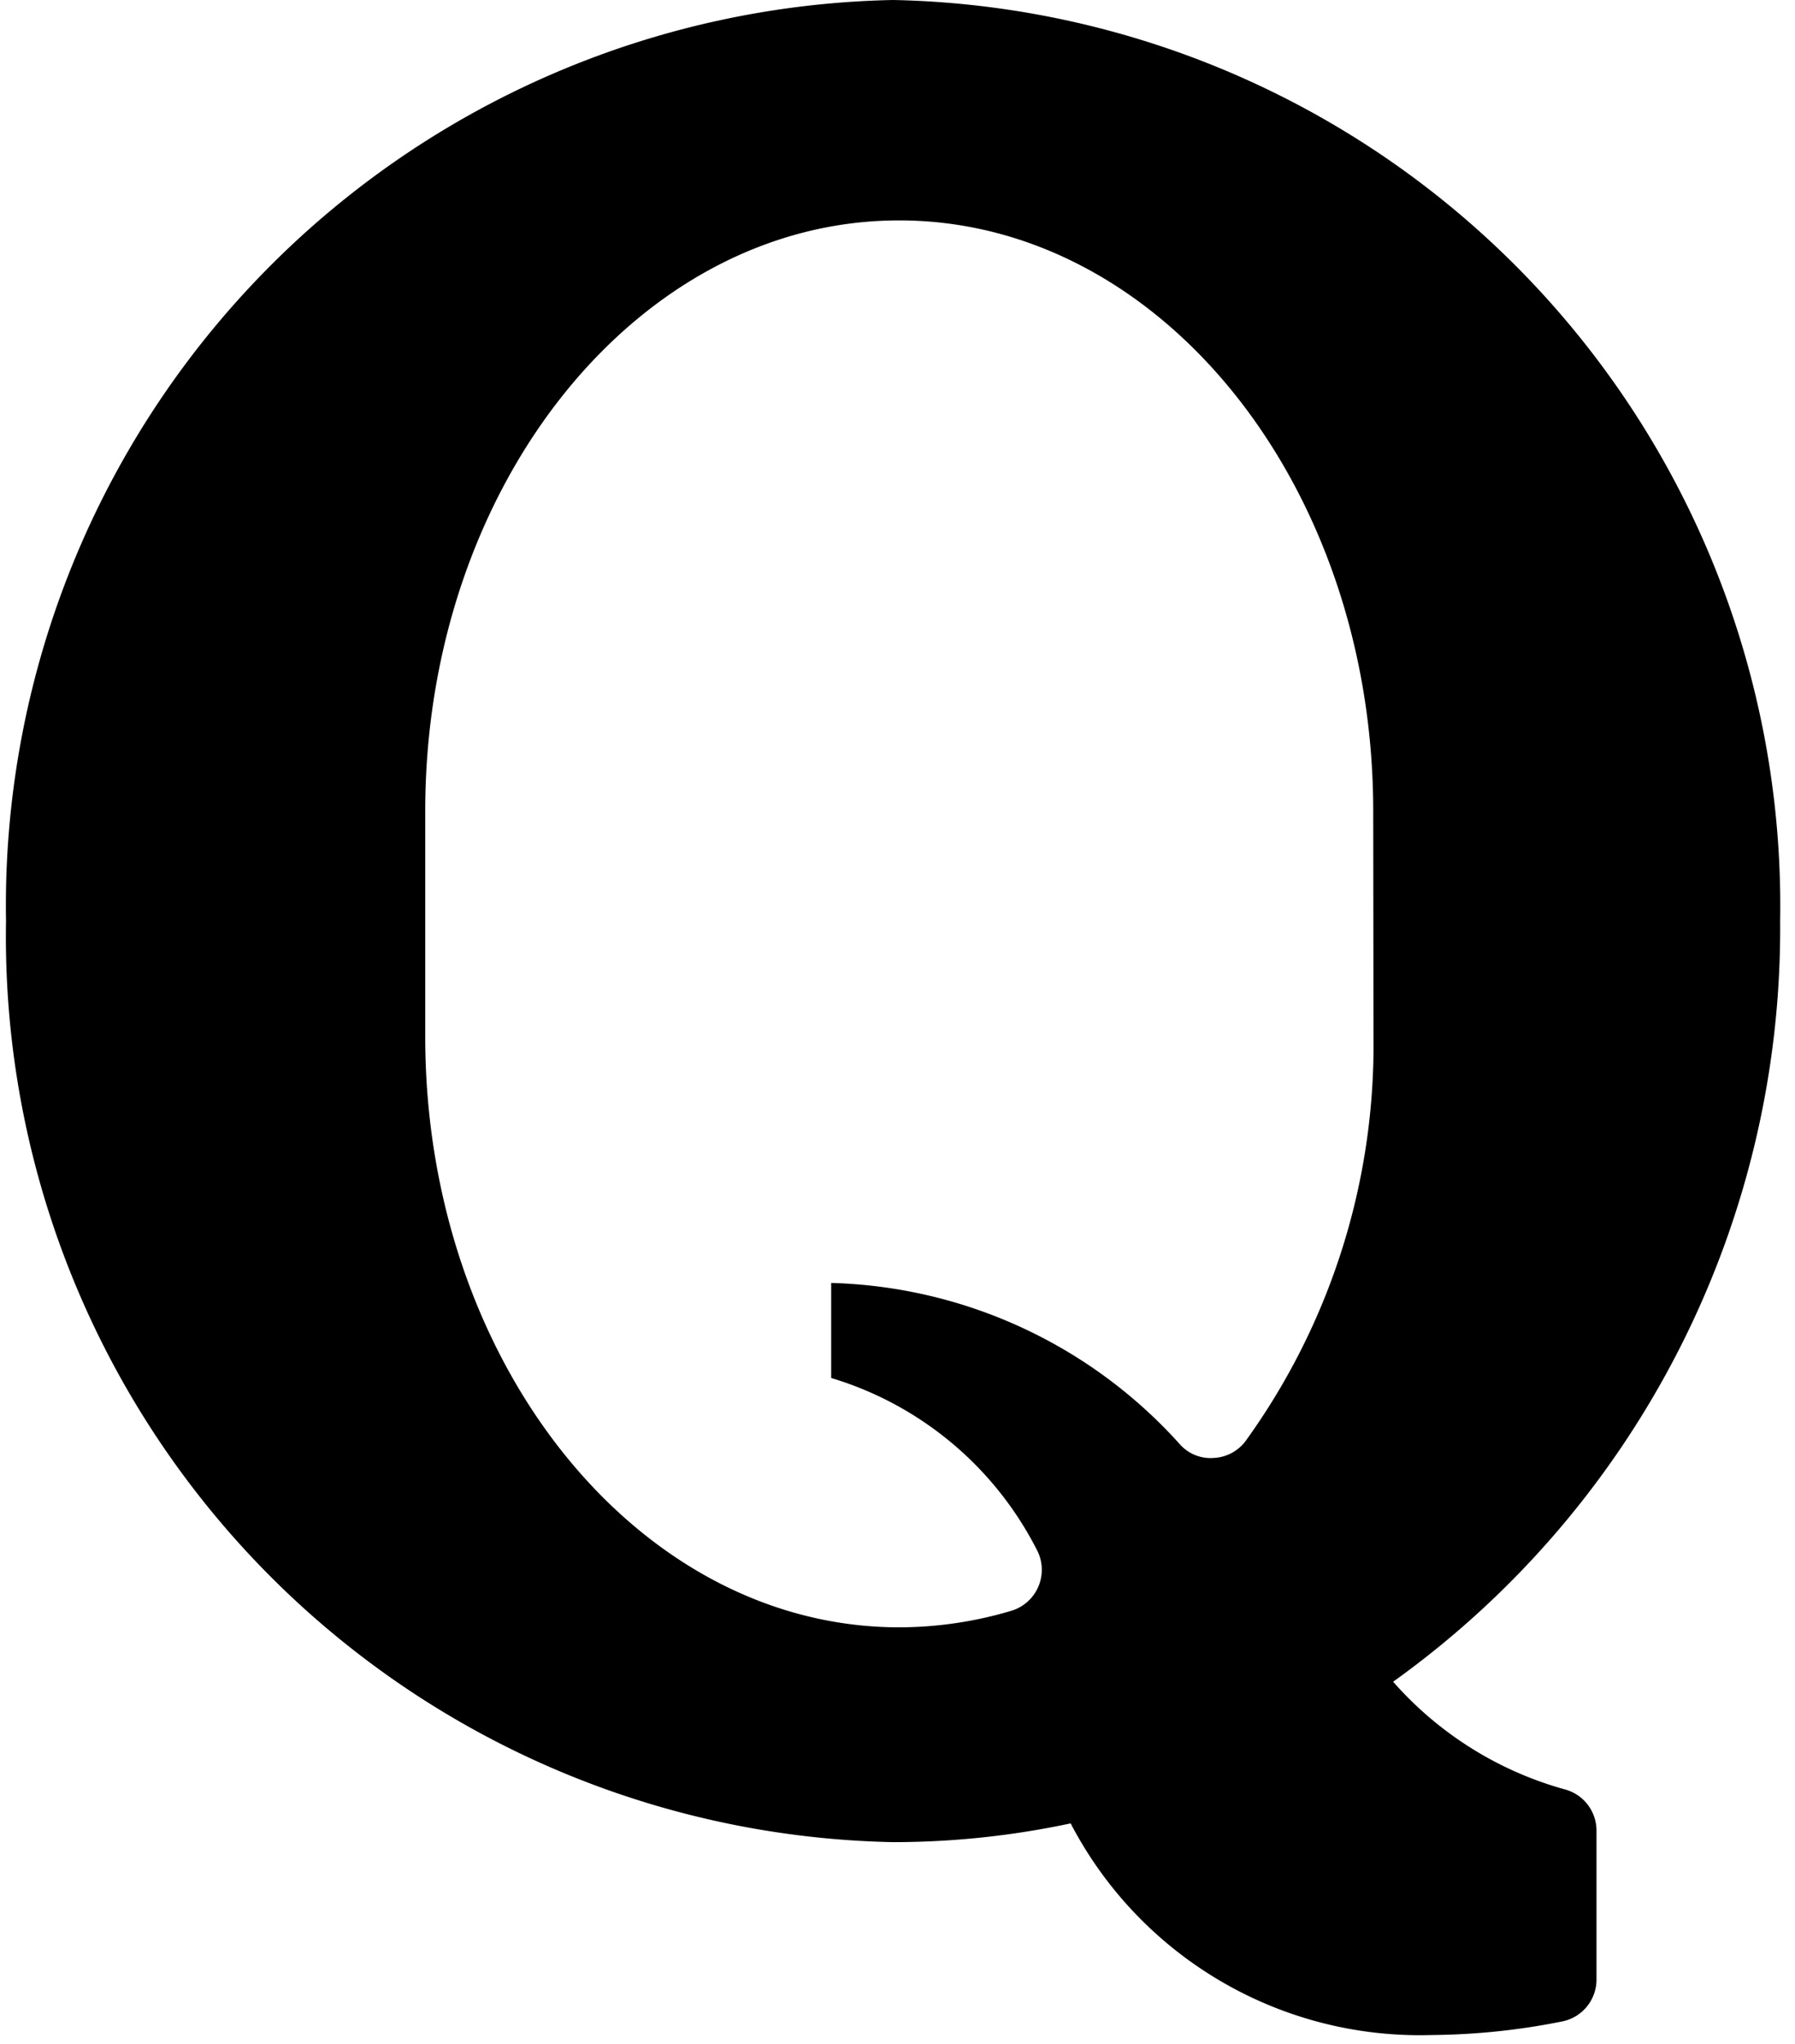 <?xml version="1.0" encoding="UTF-8"?><svg xmlns="http://www.w3.org/2000/svg" xmlns:xlink="http://www.w3.org/1999/xlink" height="23.1" preserveAspectRatio="xMidYMid meet" version="1.0" viewBox="1.9 0.5 20.3 23.1" width="20.3" zoomAndPan="magnify">
 <g id="change1_1"><path d="m19.59 20.722a4.015 4.015 0 0 1 -1.935 -1.215 10.467 10.467 0 0 0 4.377 -8.6 10.239 10.239 0 0 0 -10.032 -10.407 10.237 10.237 0 0 0 -10.032 10.41 10.237 10.237 0 0 0 10.032 10.41 9.628 9.628 0 0 0 2.008 -0.212 4.452 4.452 0 0 0 4.08 2.392 7.753 7.753 0 0 0 1.476 -0.153 0.482 0.482 0 0 0 0.391 -0.474v-1.683a0.482 0.482 0 0 0 -0.365 -0.468zm-2.157-8.5a7.636 7.636 0 0 1 -1.446 4.564 0.479 0.479 0 0 1 -0.364 0.192 0.463 0.463 0 0 1 -0.38 -0.155 5.5 5.5 0 0 0 -3.943 -1.823v1.074a3.855 3.855 0 0 1 2.32 1.931 0.484 0.484 0 0 1 -0.282 0.7 4.452 4.452 0 0 1 -1.269 0.187c-2.955 0-5.36-2.995-5.36-6.674v-2.551c0-3.682 2.405-6.676 5.36-6.676s5.361 2.994 5.361 6.676z" fill="inherit"/></g>
</svg>